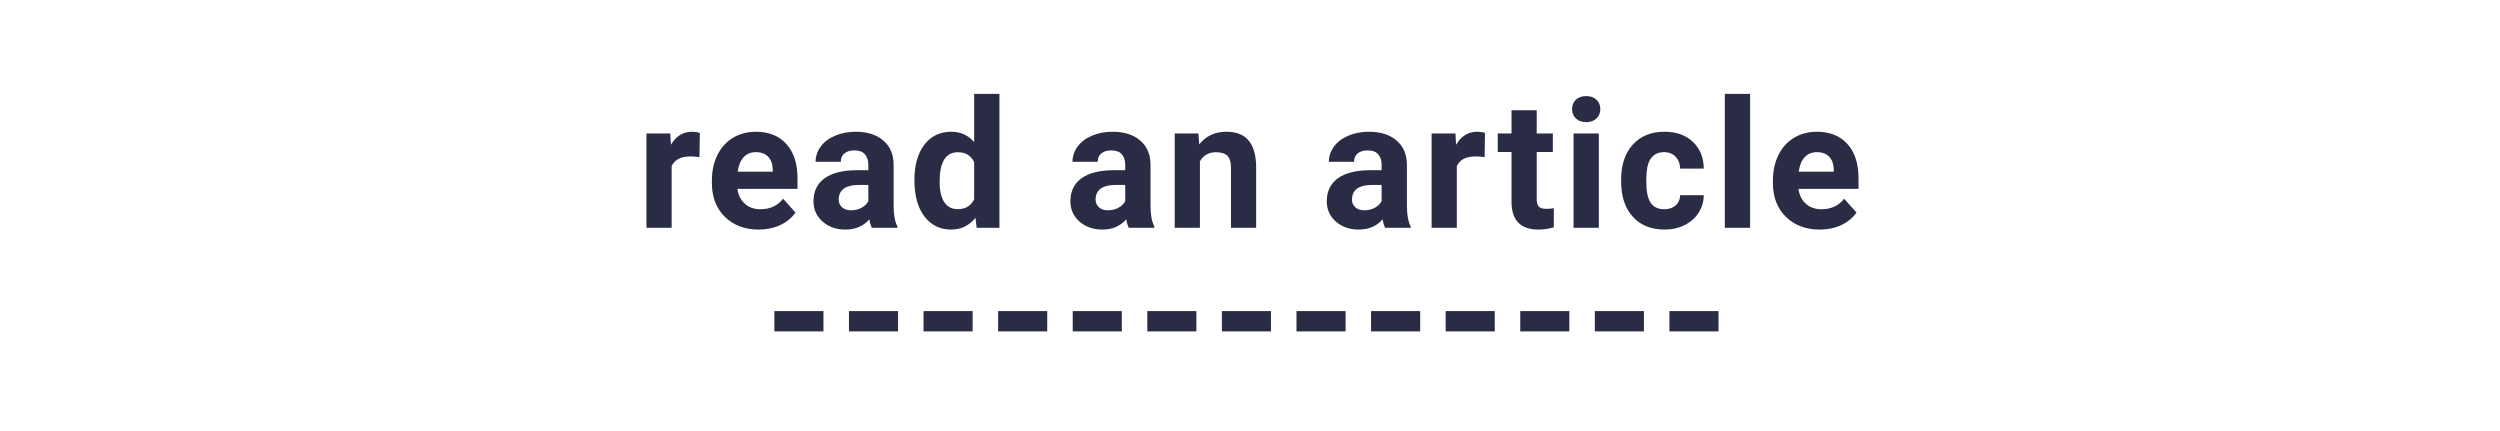 <?xml version="1.0" encoding="UTF-8"?> <svg xmlns="http://www.w3.org/2000/svg" width="406" height="70" viewBox="0 0 406 70" fill="none"> <path d="M113.592 25.516C113.035 25.44 112.544 25.402 112.119 25.402C110.571 25.402 109.556 25.926 109.075 26.974V36.999H104.982V21.678H108.848L108.961 23.505C109.783 22.098 110.92 21.395 112.374 21.395C112.827 21.395 113.252 21.456 113.648 21.579L113.592 25.516ZM123.213 37.283C120.966 37.283 119.134 36.594 117.718 35.215C116.312 33.837 115.609 32.001 115.609 29.707V29.311C115.609 27.772 115.906 26.398 116.501 25.19C117.095 23.972 117.936 23.038 119.021 22.386C120.116 21.725 121.362 21.395 122.759 21.395C124.855 21.395 126.502 22.056 127.701 23.377C128.91 24.699 129.514 26.573 129.514 28.999V30.67H119.758C119.89 31.671 120.286 32.473 120.947 33.077C121.617 33.681 122.462 33.983 123.482 33.983C125.058 33.983 126.29 33.412 127.177 32.27L129.188 34.522C128.575 35.39 127.744 36.07 126.696 36.56C125.648 37.042 124.487 37.283 123.213 37.283ZM122.745 24.709C121.933 24.709 121.273 24.982 120.763 25.53C120.263 26.077 119.942 26.861 119.8 27.88H125.492V27.555C125.474 26.648 125.228 25.95 124.756 25.459C124.284 24.959 123.614 24.709 122.745 24.709ZM141.599 36.999C141.41 36.631 141.273 36.173 141.188 35.626C140.197 36.73 138.908 37.283 137.322 37.283C135.821 37.283 134.575 36.849 133.584 35.98C132.602 35.111 132.111 34.016 132.111 32.695C132.111 31.071 132.711 29.825 133.91 28.956C135.118 28.088 136.86 27.649 139.135 27.64H141.018V26.762C141.018 26.054 140.834 25.487 140.466 25.062C140.107 24.638 139.536 24.425 138.753 24.425C138.063 24.425 137.521 24.59 137.124 24.921C136.737 25.251 136.544 25.704 136.544 26.28H132.451C132.451 25.393 132.725 24.572 133.273 23.816C133.82 23.061 134.594 22.471 135.595 22.046C136.595 21.612 137.719 21.395 138.965 21.395C140.853 21.395 142.349 21.872 143.454 22.825C144.568 23.769 145.125 25.1 145.125 26.818V33.459C145.134 34.913 145.337 36.013 145.734 36.759V36.999H141.599ZM138.214 34.153C138.819 34.153 139.376 34.021 139.885 33.757C140.395 33.483 140.773 33.12 141.018 32.666V30.033H139.489C137.44 30.033 136.35 30.741 136.218 32.157L136.204 32.398C136.204 32.907 136.383 33.327 136.742 33.658C137.101 33.988 137.591 34.153 138.214 34.153ZM148.501 29.226C148.501 26.837 149.034 24.935 150.101 23.519C151.177 22.103 152.645 21.395 154.505 21.395C155.996 21.395 157.228 21.952 158.201 23.066V15.249H162.307V36.999H158.611L158.413 35.371C157.394 36.645 156.081 37.283 154.477 37.283C152.673 37.283 151.224 36.575 150.129 35.159C149.044 33.733 148.501 31.756 148.501 29.226ZM152.593 29.523C152.593 30.958 152.843 32.058 153.344 32.822C153.844 33.587 154.571 33.969 155.524 33.969C156.789 33.969 157.681 33.436 158.201 32.369V26.323C157.691 25.256 156.808 24.723 155.553 24.723C153.58 24.723 152.593 26.323 152.593 29.523ZM183.319 36.999C183.13 36.631 182.993 36.173 182.908 35.626C181.917 36.73 180.629 37.283 179.043 37.283C177.542 37.283 176.296 36.849 175.304 35.98C174.323 35.111 173.832 34.016 173.832 32.695C173.832 31.071 174.431 29.825 175.63 28.956C176.838 28.088 178.58 27.649 180.855 27.64H182.739V26.762C182.739 26.054 182.554 25.487 182.186 25.062C181.828 24.638 181.256 24.425 180.473 24.425C179.784 24.425 179.241 24.59 178.844 24.921C178.457 25.251 178.264 25.704 178.264 26.28H174.172C174.172 25.393 174.445 24.572 174.993 23.816C175.54 23.061 176.315 22.471 177.315 22.046C178.316 21.612 179.439 21.395 180.685 21.395C182.573 21.395 184.07 21.872 185.174 22.825C186.288 23.769 186.845 25.1 186.845 26.818V33.459C186.854 34.913 187.057 36.013 187.454 36.759V36.999H183.319ZM179.935 34.153C180.539 34.153 181.096 34.021 181.606 33.757C182.115 33.483 182.493 33.12 182.739 32.666V30.033H181.209C179.161 30.033 178.07 30.741 177.938 32.157L177.924 32.398C177.924 32.907 178.103 33.327 178.462 33.658C178.821 33.988 179.312 34.153 179.935 34.153ZM194.625 21.678L194.753 23.448C195.848 22.079 197.316 21.395 199.156 21.395C200.78 21.395 201.988 21.872 202.781 22.825C203.574 23.779 203.98 25.204 203.999 27.102V36.999H199.907V27.201C199.907 26.332 199.718 25.704 199.34 25.317C198.963 24.921 198.335 24.723 197.457 24.723C196.305 24.723 195.442 25.213 194.866 26.195V36.999H190.774V21.678H194.625ZM224.954 36.999C224.766 36.631 224.629 36.173 224.544 35.626C223.553 36.73 222.264 37.283 220.678 37.283C219.177 37.283 217.931 36.849 216.94 35.98C215.958 35.111 215.467 34.016 215.467 32.695C215.467 31.071 216.067 29.825 217.266 28.956C218.474 28.088 220.216 27.649 222.491 27.64H224.374V26.762C224.374 26.054 224.19 25.487 223.822 25.062C223.463 24.638 222.892 24.425 222.108 24.425C221.419 24.425 220.876 24.59 220.48 24.921C220.093 25.251 219.899 25.704 219.899 26.28H215.807C215.807 25.393 216.081 24.572 216.628 23.816C217.176 23.061 217.95 22.471 218.951 22.046C219.951 21.612 221.075 21.395 222.321 21.395C224.209 21.395 225.705 21.872 226.809 22.825C227.923 23.769 228.48 25.1 228.48 26.818V33.459C228.49 34.913 228.693 36.013 229.089 36.759V36.999H224.954ZM221.57 34.153C222.174 34.153 222.731 34.021 223.241 33.757C223.751 33.483 224.128 33.12 224.374 32.666V30.033H222.845C220.796 30.033 219.706 30.741 219.574 32.157L219.559 32.398C219.559 32.907 219.739 33.327 220.098 33.658C220.456 33.988 220.947 34.153 221.57 34.153ZM241.103 25.516C240.546 25.44 240.055 25.402 239.631 25.402C238.082 25.402 237.068 25.926 236.586 26.974V36.999H232.494V21.678H236.36L236.473 23.505C237.294 22.098 238.432 21.395 239.886 21.395C240.339 21.395 240.763 21.456 241.16 21.579L241.103 25.516ZM249.563 17.912V21.678H252.183V24.68H249.563V32.327C249.563 32.893 249.672 33.299 249.889 33.544C250.106 33.79 250.521 33.913 251.135 33.913C251.588 33.913 251.989 33.88 252.339 33.813V36.915C251.536 37.16 250.71 37.283 249.86 37.283C246.991 37.283 245.527 35.834 245.471 32.935V24.68H243.234V21.678H245.471V17.912H249.563ZM259.651 36.999H255.545V21.678H259.651V36.999ZM255.304 17.713C255.304 17.1 255.507 16.595 255.913 16.198C256.328 15.802 256.89 15.604 257.598 15.604C258.297 15.604 258.854 15.802 259.269 16.198C259.684 16.595 259.892 17.1 259.892 17.713C259.892 18.336 259.68 18.846 259.255 19.243C258.84 19.639 258.287 19.837 257.598 19.837C256.909 19.837 256.352 19.639 255.927 19.243C255.512 18.846 255.304 18.336 255.304 17.713ZM270.278 33.983C271.033 33.983 271.647 33.776 272.119 33.36C272.591 32.945 272.836 32.393 272.855 31.704H276.692C276.683 32.742 276.4 33.696 275.843 34.564C275.286 35.423 274.521 36.093 273.549 36.575C272.586 37.047 271.519 37.283 270.349 37.283C268.158 37.283 266.431 36.589 265.166 35.201C263.901 33.804 263.268 31.878 263.268 29.424V29.155C263.268 26.795 263.896 24.912 265.152 23.505C266.407 22.098 268.13 21.395 270.32 21.395C272.237 21.395 273.771 21.942 274.922 23.038C276.083 24.123 276.673 25.572 276.692 27.385H272.855C272.836 26.592 272.591 25.95 272.119 25.459C271.647 24.959 271.024 24.709 270.249 24.709C269.296 24.709 268.574 25.058 268.083 25.756C267.601 26.445 267.361 27.569 267.361 29.127V29.551C267.361 31.128 267.601 32.261 268.083 32.95C268.564 33.639 269.296 33.983 270.278 33.983ZM284.218 36.999H280.111V15.249H284.218V36.999ZM295.524 37.283C293.277 37.283 291.445 36.594 290.029 35.215C288.623 33.837 287.92 32.001 287.92 29.707V29.311C287.92 27.772 288.217 26.398 288.812 25.19C289.406 23.972 290.247 23.038 291.332 22.386C292.427 21.725 293.673 21.395 295.07 21.395C297.166 21.395 298.813 22.056 300.012 23.377C301.221 24.699 301.825 26.573 301.825 28.999V30.67H292.069C292.201 31.671 292.597 32.473 293.258 33.077C293.928 33.681 294.773 33.983 295.793 33.983C297.369 33.983 298.601 33.412 299.488 32.27L301.499 34.522C300.886 35.39 300.055 36.07 299.007 36.56C297.959 37.042 296.798 37.283 295.524 37.283ZM295.056 24.709C294.244 24.709 293.584 24.982 293.074 25.53C292.574 26.077 292.253 26.861 292.111 27.88H297.803V27.555C297.784 26.648 297.539 25.95 297.067 25.459C296.595 24.959 295.925 24.709 295.056 24.709Z" fill="#292C44"></path> <path d="M133.729 53.82H125.757V50.521H133.729V53.82ZM145.842 53.82H137.87V50.521H145.842V53.82ZM157.956 53.82H149.983V50.521H157.956V53.82ZM170.069 53.82H162.097V50.521H170.069V53.82ZM182.182 53.82H174.21V50.521H182.182V53.82ZM194.295 53.82H186.323V50.521H194.295V53.82ZM206.408 53.82H198.436V50.521H206.408V53.82ZM218.521 53.82H210.549V50.521H218.521V53.82ZM230.635 53.82H222.662V50.521H230.635V53.82ZM242.748 53.82H234.776V50.521H242.748V53.82ZM254.861 53.82H246.889V50.521H254.861V53.82ZM266.974 53.82H259.002V50.521H266.974V53.82ZM279.087 53.82H271.115V50.521H279.087V53.82Z" fill="#292C44"></path> </svg> 